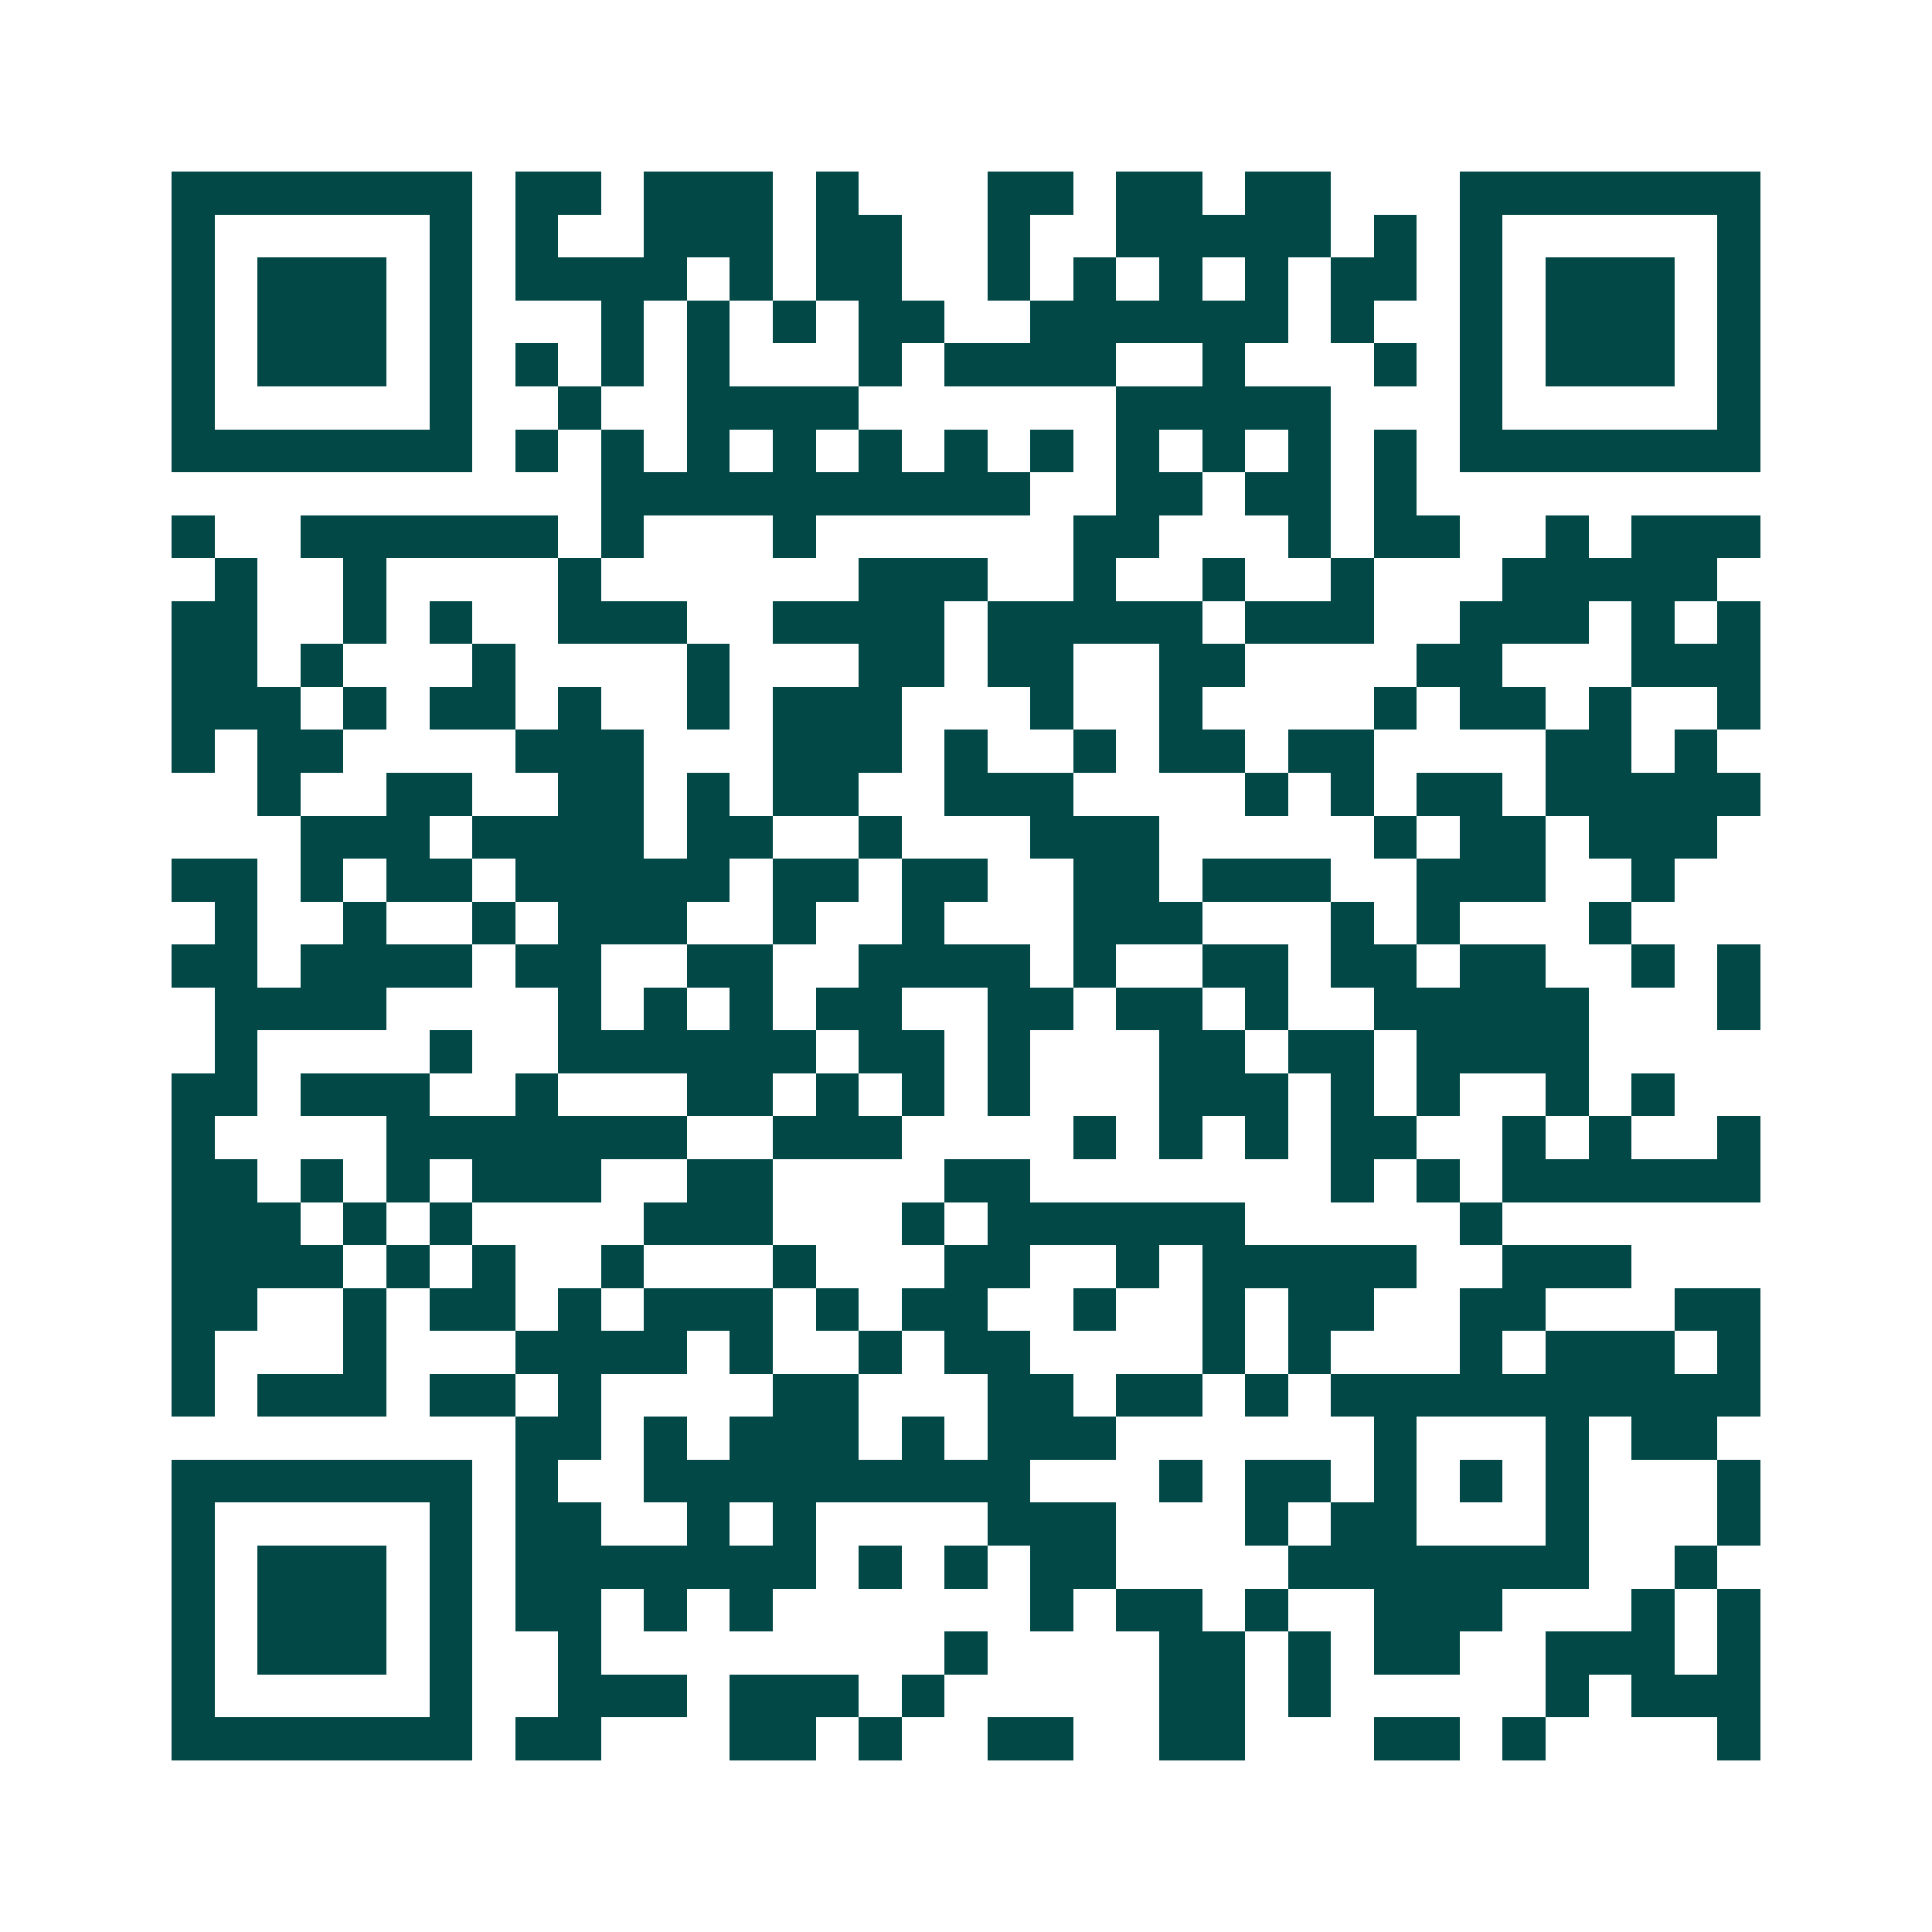 <svg xmlns="http://www.w3.org/2000/svg" width="200" height="200" viewBox="0 0 45 45" shape-rendering="crispEdges"><path fill="#ffffff" d="M0 0h45v45H0z"/><path stroke="#014847" d="M4 4.5h7m1 0h2m1 0h3m1 0h1m3 0h2m1 0h2m1 0h2m3 0h7M4 5.5h1m5 0h1m1 0h1m2 0h3m1 0h2m2 0h1m2 0h5m1 0h1m1 0h1m5 0h1M4 6.5h1m1 0h3m1 0h1m1 0h4m1 0h1m1 0h2m2 0h1m1 0h1m1 0h1m1 0h1m1 0h2m1 0h1m1 0h3m1 0h1M4 7.5h1m1 0h3m1 0h1m3 0h1m1 0h1m1 0h1m1 0h2m2 0h6m1 0h1m2 0h1m1 0h3m1 0h1M4 8.5h1m1 0h3m1 0h1m1 0h1m1 0h1m1 0h1m3 0h1m1 0h4m2 0h1m3 0h1m1 0h1m1 0h3m1 0h1M4 9.5h1m5 0h1m2 0h1m2 0h4m6 0h5m3 0h1m5 0h1M4 10.5h7m1 0h1m1 0h1m1 0h1m1 0h1m1 0h1m1 0h1m1 0h1m1 0h1m1 0h1m1 0h1m1 0h1m1 0h7M14 11.5h10m2 0h2m1 0h2m1 0h1M4 12.5h1m2 0h6m1 0h1m3 0h1m6 0h2m3 0h1m1 0h2m2 0h1m1 0h3M5 13.5h1m2 0h1m4 0h1m6 0h3m2 0h1m2 0h1m2 0h1m3 0h5M4 14.5h2m2 0h1m1 0h1m2 0h3m2 0h4m1 0h5m1 0h3m2 0h3m1 0h1m1 0h1M4 15.5h2m1 0h1m3 0h1m4 0h1m3 0h2m1 0h2m2 0h2m4 0h2m3 0h3M4 16.5h3m1 0h1m1 0h2m1 0h1m2 0h1m1 0h3m3 0h1m2 0h1m4 0h1m1 0h2m1 0h1m2 0h1M4 17.5h1m1 0h2m4 0h3m3 0h3m1 0h1m2 0h1m1 0h2m1 0h2m4 0h2m1 0h1M6 18.5h1m2 0h2m2 0h2m1 0h1m1 0h2m2 0h3m4 0h1m1 0h1m1 0h2m1 0h5M7 19.5h3m1 0h4m1 0h2m2 0h1m3 0h3m5 0h1m1 0h2m1 0h3M4 20.5h2m1 0h1m1 0h2m1 0h5m1 0h2m1 0h2m2 0h2m1 0h3m2 0h3m2 0h1M5 21.5h1m2 0h1m2 0h1m1 0h3m2 0h1m2 0h1m3 0h3m3 0h1m1 0h1m3 0h1M4 22.5h2m1 0h4m1 0h2m2 0h2m2 0h4m1 0h1m2 0h2m1 0h2m1 0h2m2 0h1m1 0h1M5 23.5h4m4 0h1m1 0h1m1 0h1m1 0h2m2 0h2m1 0h2m1 0h1m2 0h5m3 0h1M5 24.5h1m4 0h1m2 0h6m1 0h2m1 0h1m3 0h2m1 0h2m1 0h4M4 25.5h2m1 0h3m2 0h1m3 0h2m1 0h1m1 0h1m1 0h1m3 0h3m1 0h1m1 0h1m2 0h1m1 0h1M4 26.5h1m4 0h7m2 0h3m4 0h1m1 0h1m1 0h1m1 0h2m2 0h1m1 0h1m2 0h1M4 27.5h2m1 0h1m1 0h1m1 0h3m2 0h2m4 0h2m7 0h1m1 0h1m1 0h6M4 28.5h3m1 0h1m1 0h1m4 0h3m3 0h1m1 0h6m5 0h1M4 29.5h4m1 0h1m1 0h1m2 0h1m3 0h1m3 0h2m2 0h1m1 0h5m2 0h3M4 30.5h2m2 0h1m1 0h2m1 0h1m1 0h3m1 0h1m1 0h2m2 0h1m2 0h1m1 0h2m2 0h2m3 0h2M4 31.5h1m3 0h1m3 0h4m1 0h1m2 0h1m1 0h2m4 0h1m1 0h1m3 0h1m1 0h3m1 0h1M4 32.5h1m1 0h3m1 0h2m1 0h1m4 0h2m3 0h2m1 0h2m1 0h1m1 0h10M12 33.5h2m1 0h1m1 0h3m1 0h1m1 0h3m6 0h1m3 0h1m1 0h2M4 34.5h7m1 0h1m2 0h9m3 0h1m1 0h2m1 0h1m1 0h1m1 0h1m3 0h1M4 35.5h1m5 0h1m1 0h2m2 0h1m1 0h1m4 0h3m3 0h1m1 0h2m3 0h1m3 0h1M4 36.5h1m1 0h3m1 0h1m1 0h7m1 0h1m1 0h1m1 0h2m4 0h7m2 0h1M4 37.5h1m1 0h3m1 0h1m1 0h2m1 0h1m1 0h1m6 0h1m1 0h2m1 0h1m2 0h3m3 0h1m1 0h1M4 38.5h1m1 0h3m1 0h1m2 0h1m8 0h1m4 0h2m1 0h1m1 0h2m2 0h3m1 0h1M4 39.5h1m5 0h1m2 0h3m1 0h3m1 0h1m5 0h2m1 0h1m5 0h1m1 0h3M4 40.5h7m1 0h2m3 0h2m1 0h1m2 0h2m2 0h2m3 0h2m1 0h1m4 0h1"/></svg>

